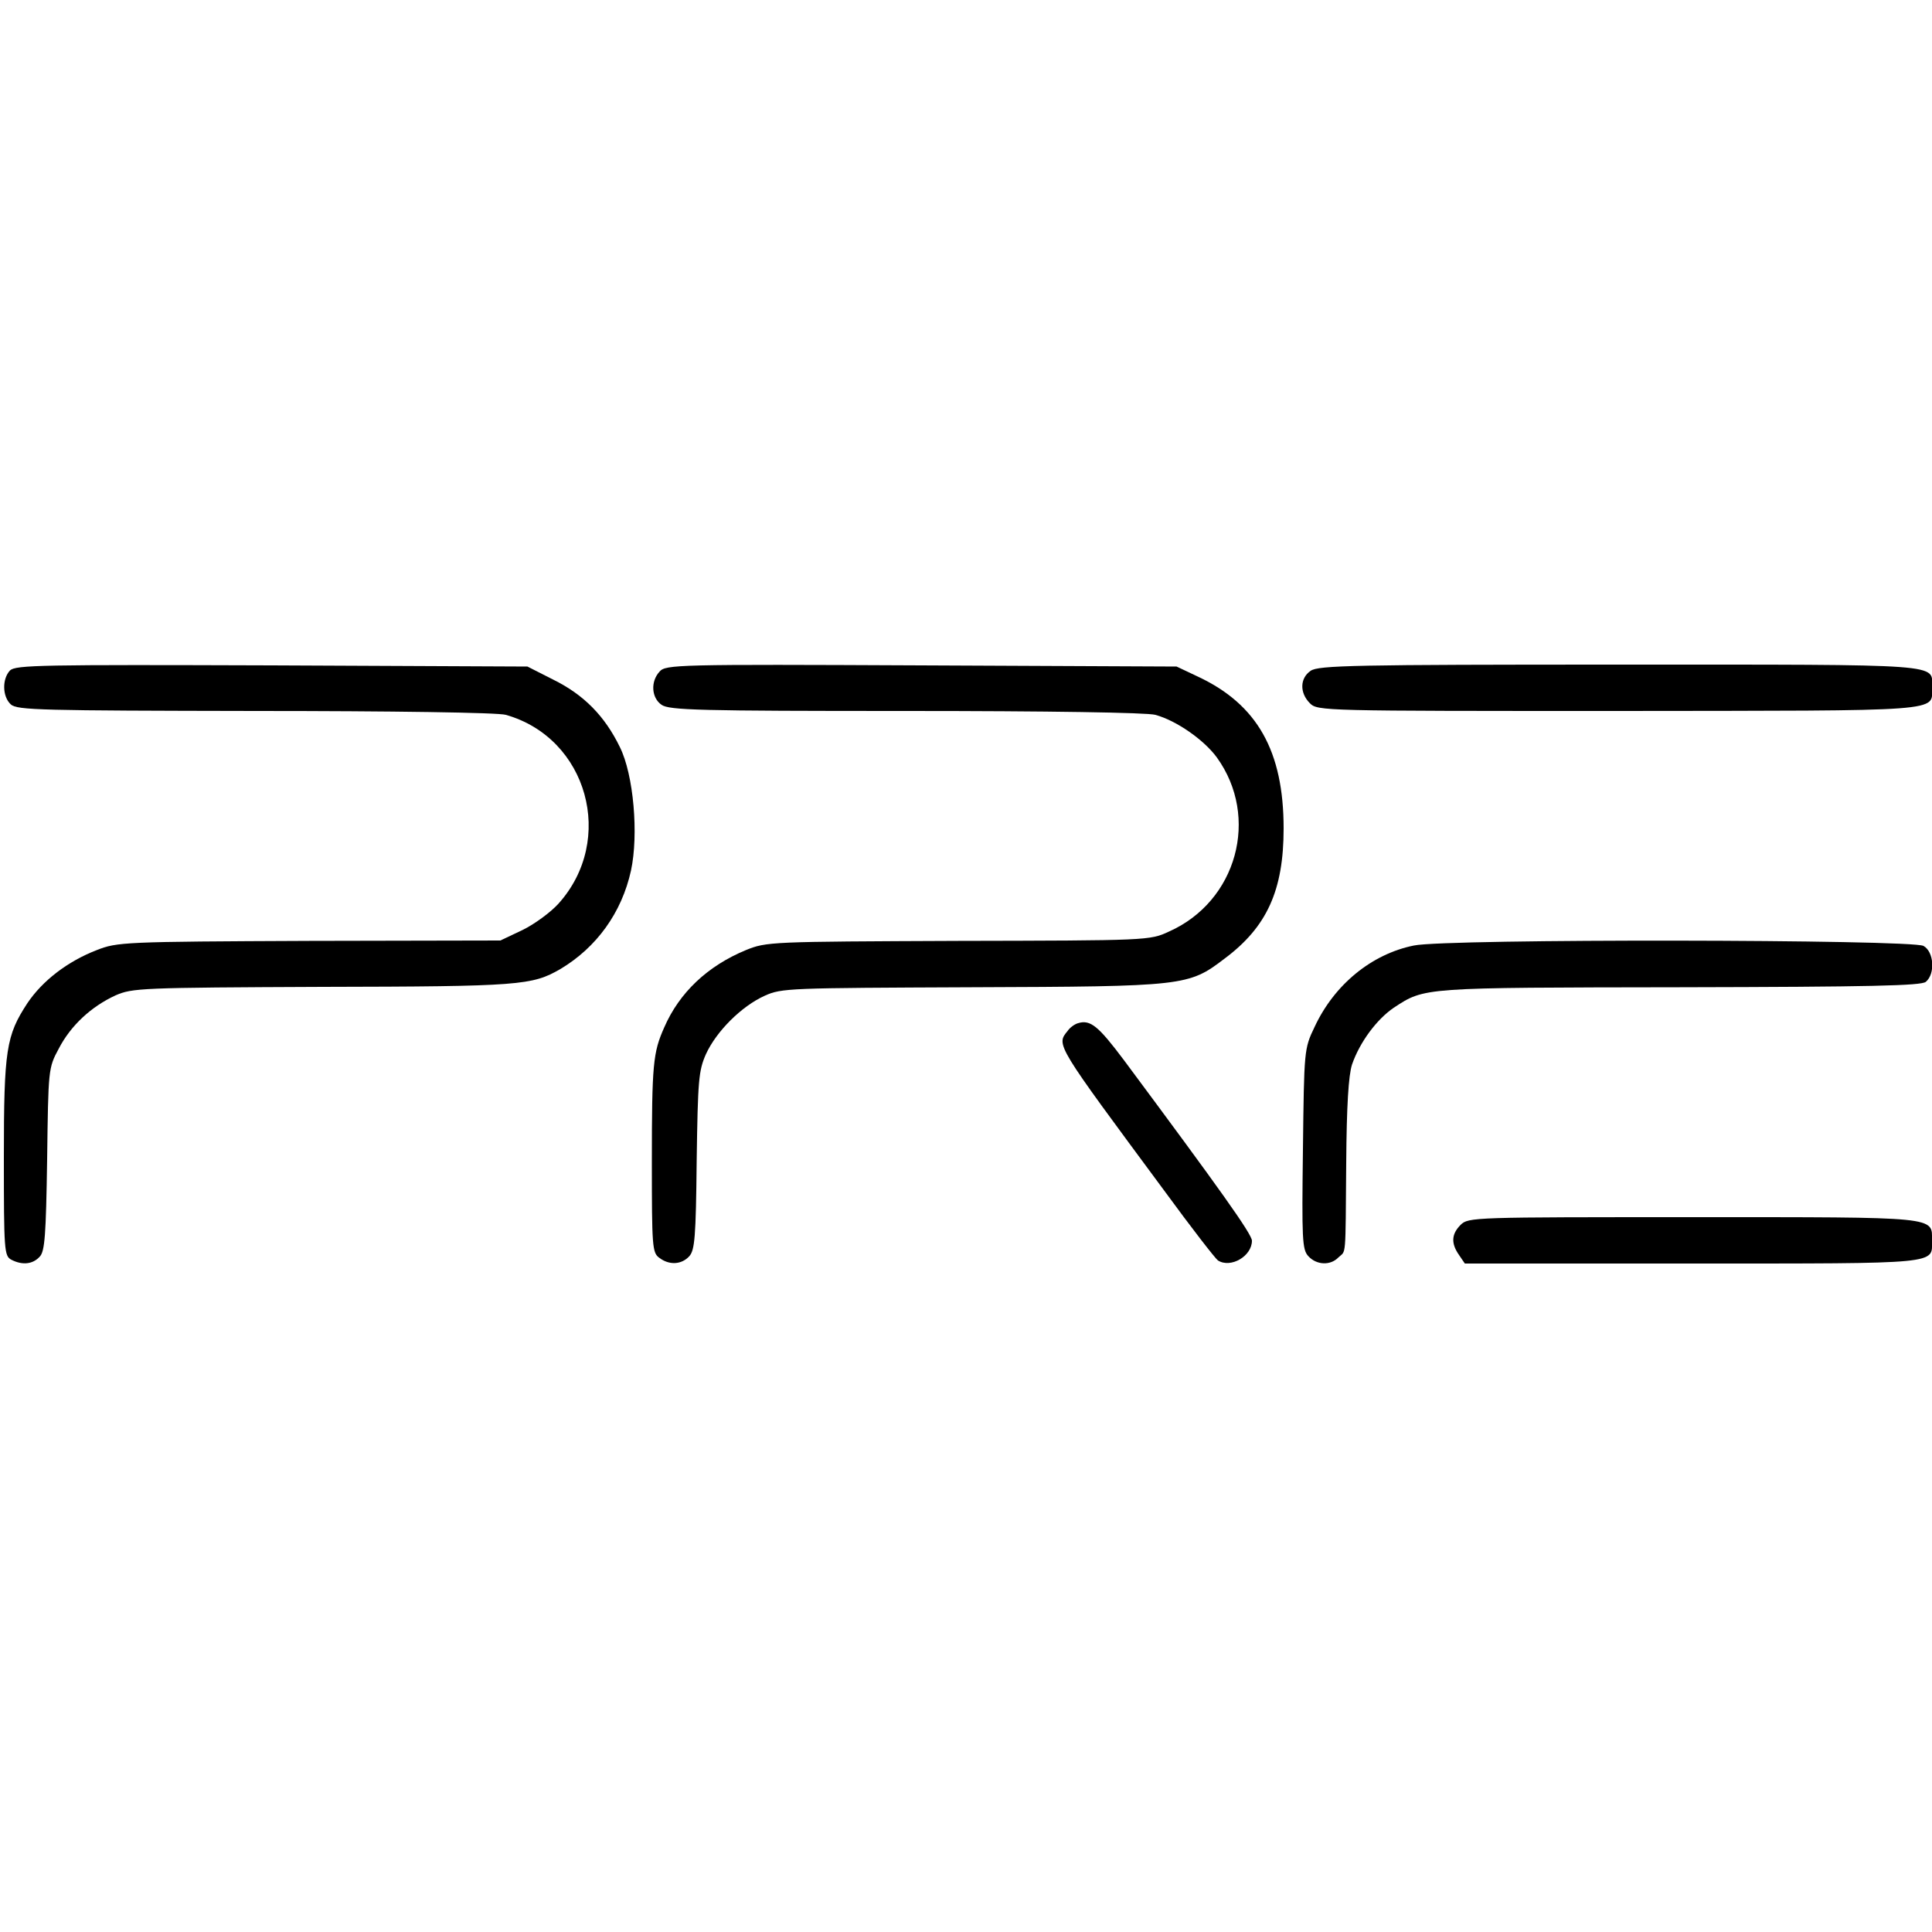 <?xml version="1.0" standalone="no"?>
<!DOCTYPE svg PUBLIC "-//W3C//DTD SVG 20010904//EN"
 "http://www.w3.org/TR/2001/REC-SVG-20010904/DTD/svg10.dtd">
<svg version="1.0" xmlns="http://www.w3.org/2000/svg"
 width="500pt" height="500pt" viewBox="0 0 500 500"
 preserveAspectRatio="xMidYMid meet">
<g transform="translate(0,500) scale(0.1,-0.1)"
fill="#000000" stroke="none">
<path d="M26 3265 c-21 -22 -20 -68 2 -88 16 -15 80 -16 633 -17 352 0 629 -4
648 -10 212 -60 285 -324 136 -489 -20 -22 -62 -53 -93 -68 l-57 -27 -495 -1
c-481 -2 -497 -3 -550 -24 -75 -29 -140 -79 -179 -137 -55 -84 -61 -120 -61
-400 0 -240 1 -254 19 -264 29 -15 56 -12 74 8 13 14 16 55 19 252 3 233 3
236 30 286 31 60 84 109 147 138 44 19 64 20 536 22 512 1 542 4 615 46 94 56
159 146 183 255 20 93 7 248 -29 320 -39 80 -93 135 -172 174 l-67 34 -661 3
c-597 2 -663 1 -678 -13z"/>
<path d="M1707 3262 c-24 -26 -21 -68 5 -86 20 -14 97 -16 633 -16 368 0 624
-4 645 -10 55 -15 126 -65 159 -110 112 -155 52 -373 -124 -451 -49 -23 -56
-23 -545 -24 -487 -2 -496 -2 -550 -24 -99 -41 -172 -110 -211 -200 -29 -65
-32 -95 -32 -349 0 -217 1 -234 19 -247 26 -20 58 -18 78 4 14 16 17 49 19
247 3 209 5 233 24 276 27 59 92 124 152 151 44 20 63 20 536 22 551 2 561 3
654 74 110 82 153 177 153 337 0 200 -68 321 -222 393 l-55 26 -661 3 c-634 3
-661 2 -677 -16z"/>
<path d="M3392 3264 c-28 -19 -29 -57 -2 -84 20 -20 32 -20 797 -20 856 1 813
-3 813 61 0 62 45 59 -808 59 -688 0 -780 -2 -800 -16z"/>
<path d="M3659 2553 c-109 -22 -206 -101 -257 -211 -27 -56 -27 -60 -30 -316
-3 -233 -2 -260 14 -277 21 -23 57 -25 78 -3 20 19 18 -9 20 244 1 149 6 227
15 255 20 58 64 117 108 147 81 53 71 52 740 53 496 1 625 4 637 14 25 21 21
78 -6 93 -32 17 -1234 19 -1319 1z"/>
<path d="M2790 2352 c-8 -2 -21 -11 -27 -20 -30 -37 -32 -32 252 -416 68 -93
130 -173 137 -178 33 -21 88 11 88 51 0 17 -82 132 -331 467 -66 88 -87 106
-119 96z"/>
<path d="M3780 1830 c-24 -24 -25 -48 -4 -78 l15 -22 589 0 c646 0 620 -2 620
59 0 63 22 61 -618 61 -569 0 -582 0 -602 -20z"/>
</g>
</svg>
